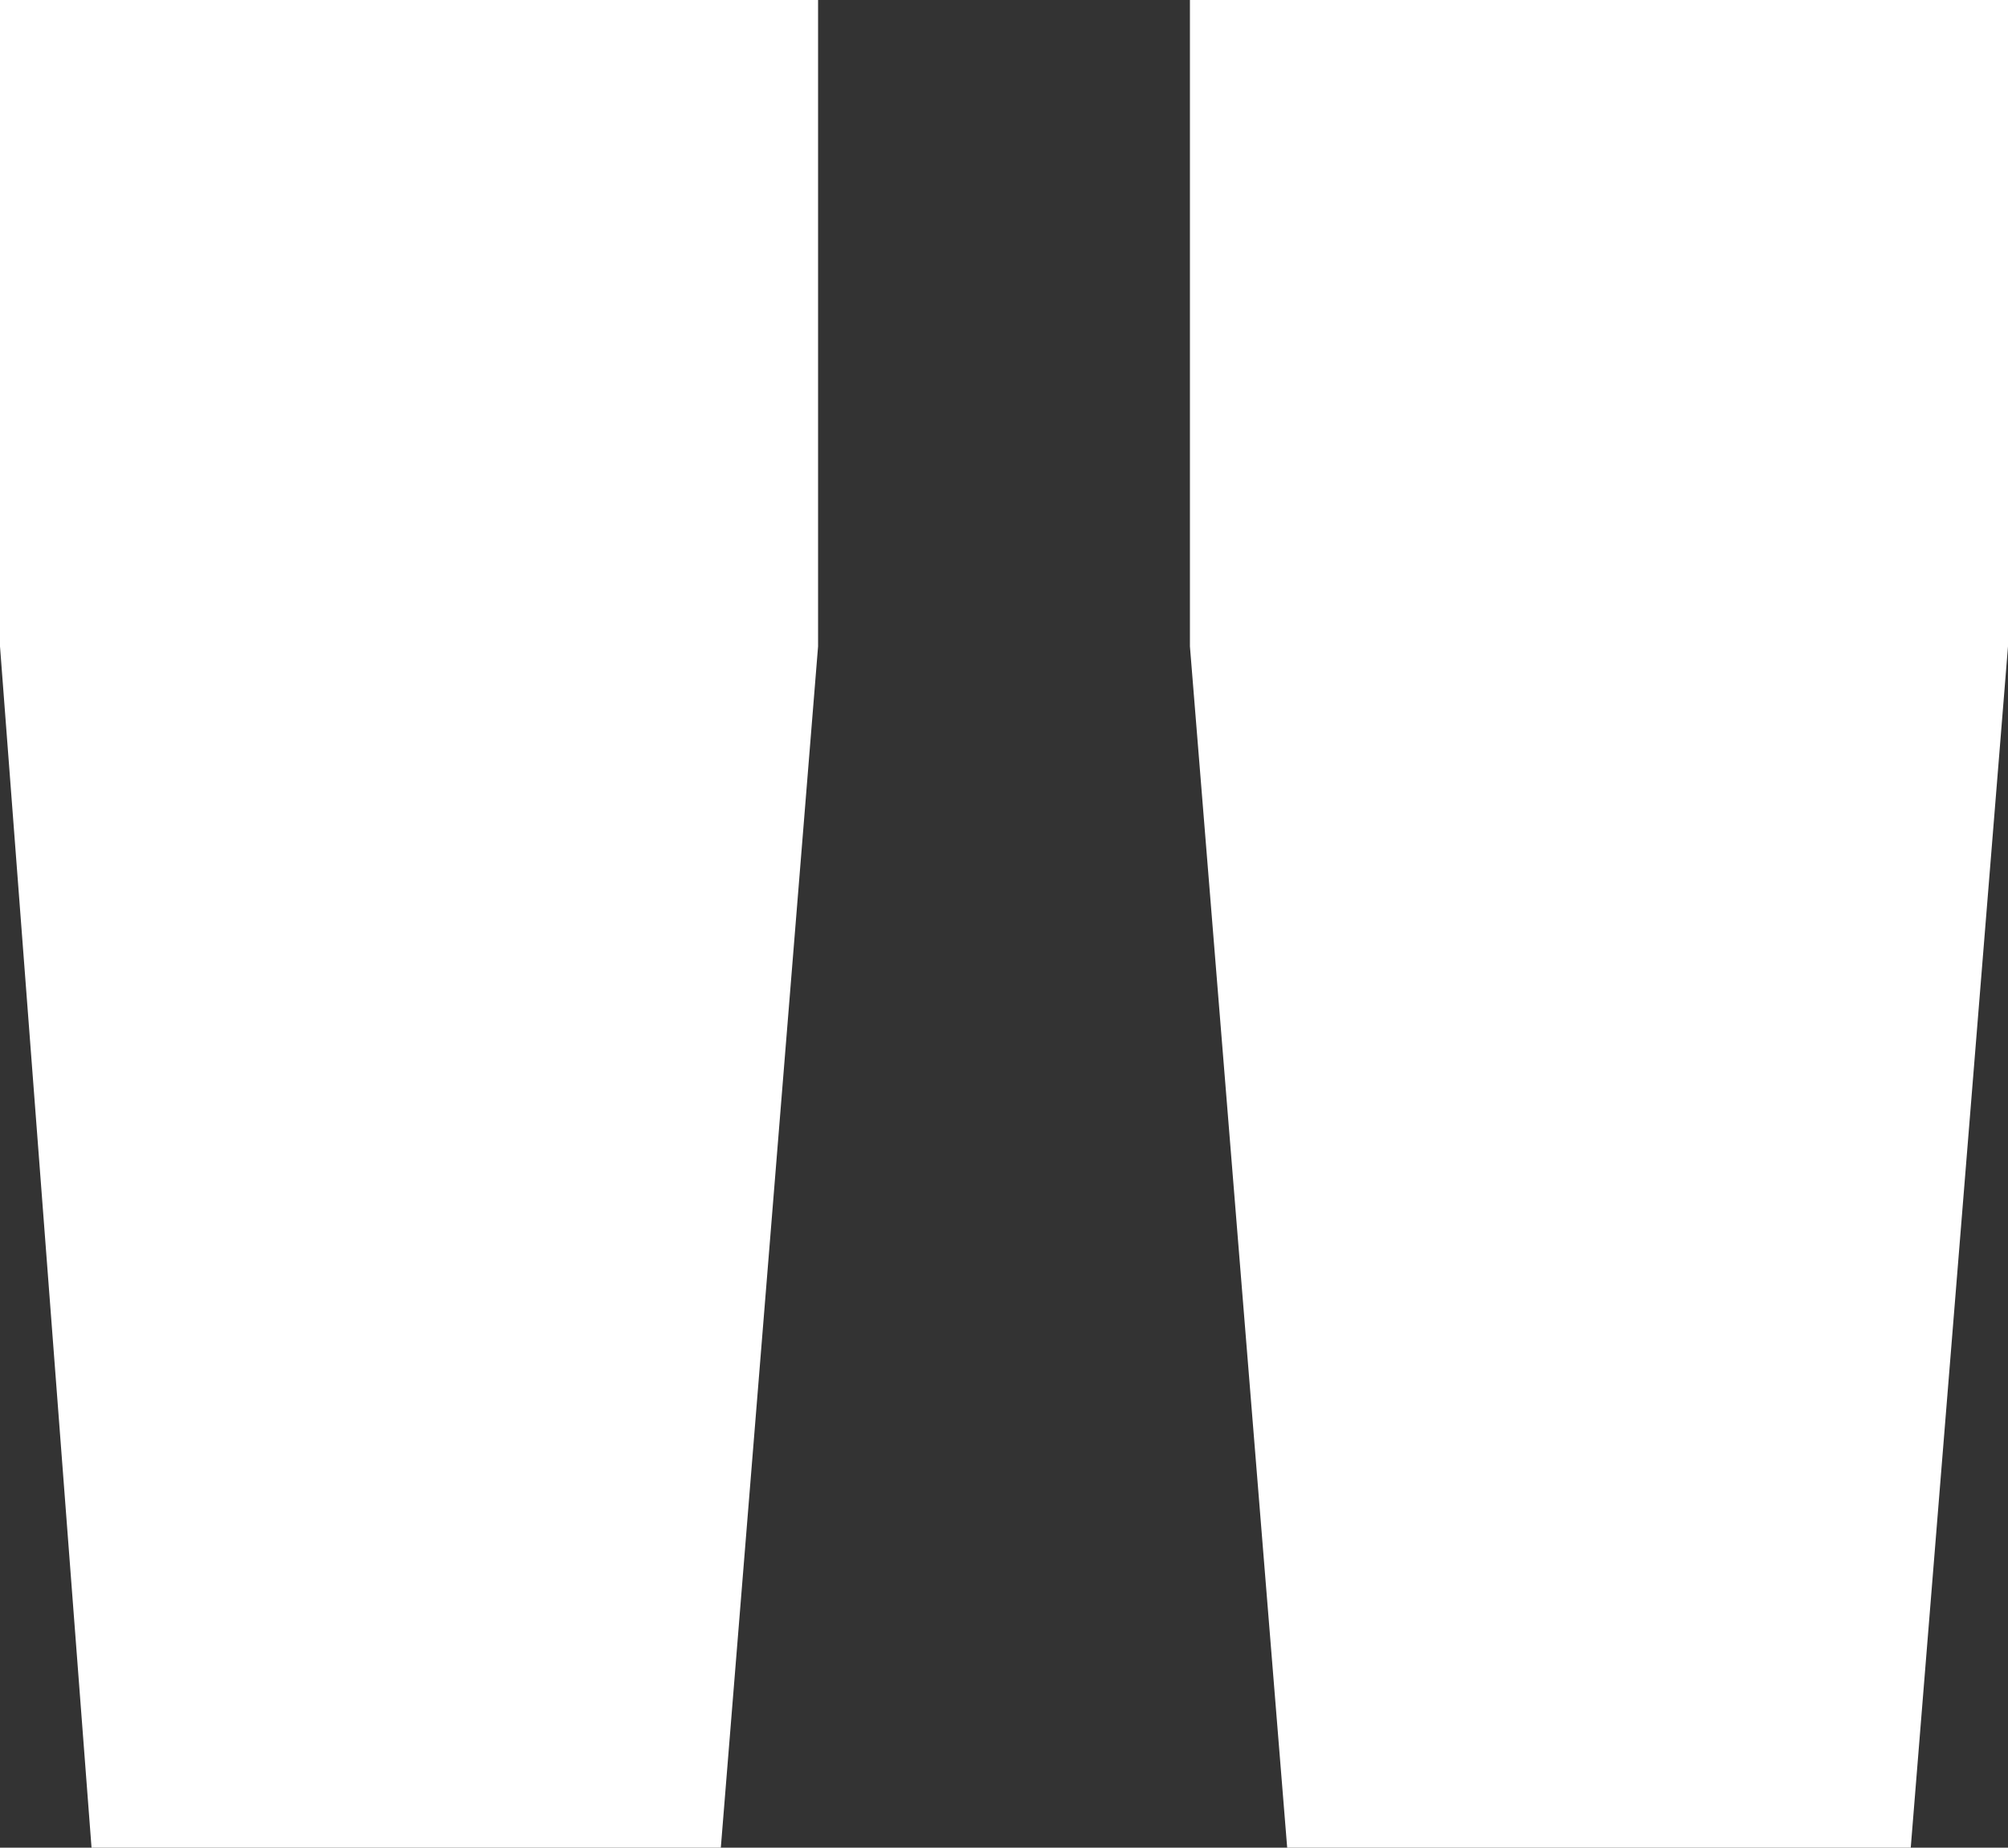 <svg xmlns="http://www.w3.org/2000/svg" width="8.775" height="8.075" viewBox="0 0 8.775 8.075">
  <rect x="0" y="0" width="8.775" height="8.075" fill="#333333" stroke="none"/>
  <path id="Контур_415" data-name="Контур 415" d="M2.3,14.575l-.4-5.25V6.5H5.475V9.325l-.425,5.25Zm5.225,0L7.1,9.325V6.5h3.575V9.325l-.425,5.25Z" transform="translate(-1.9 -6.5)" fill="#fff"/>
</svg>
